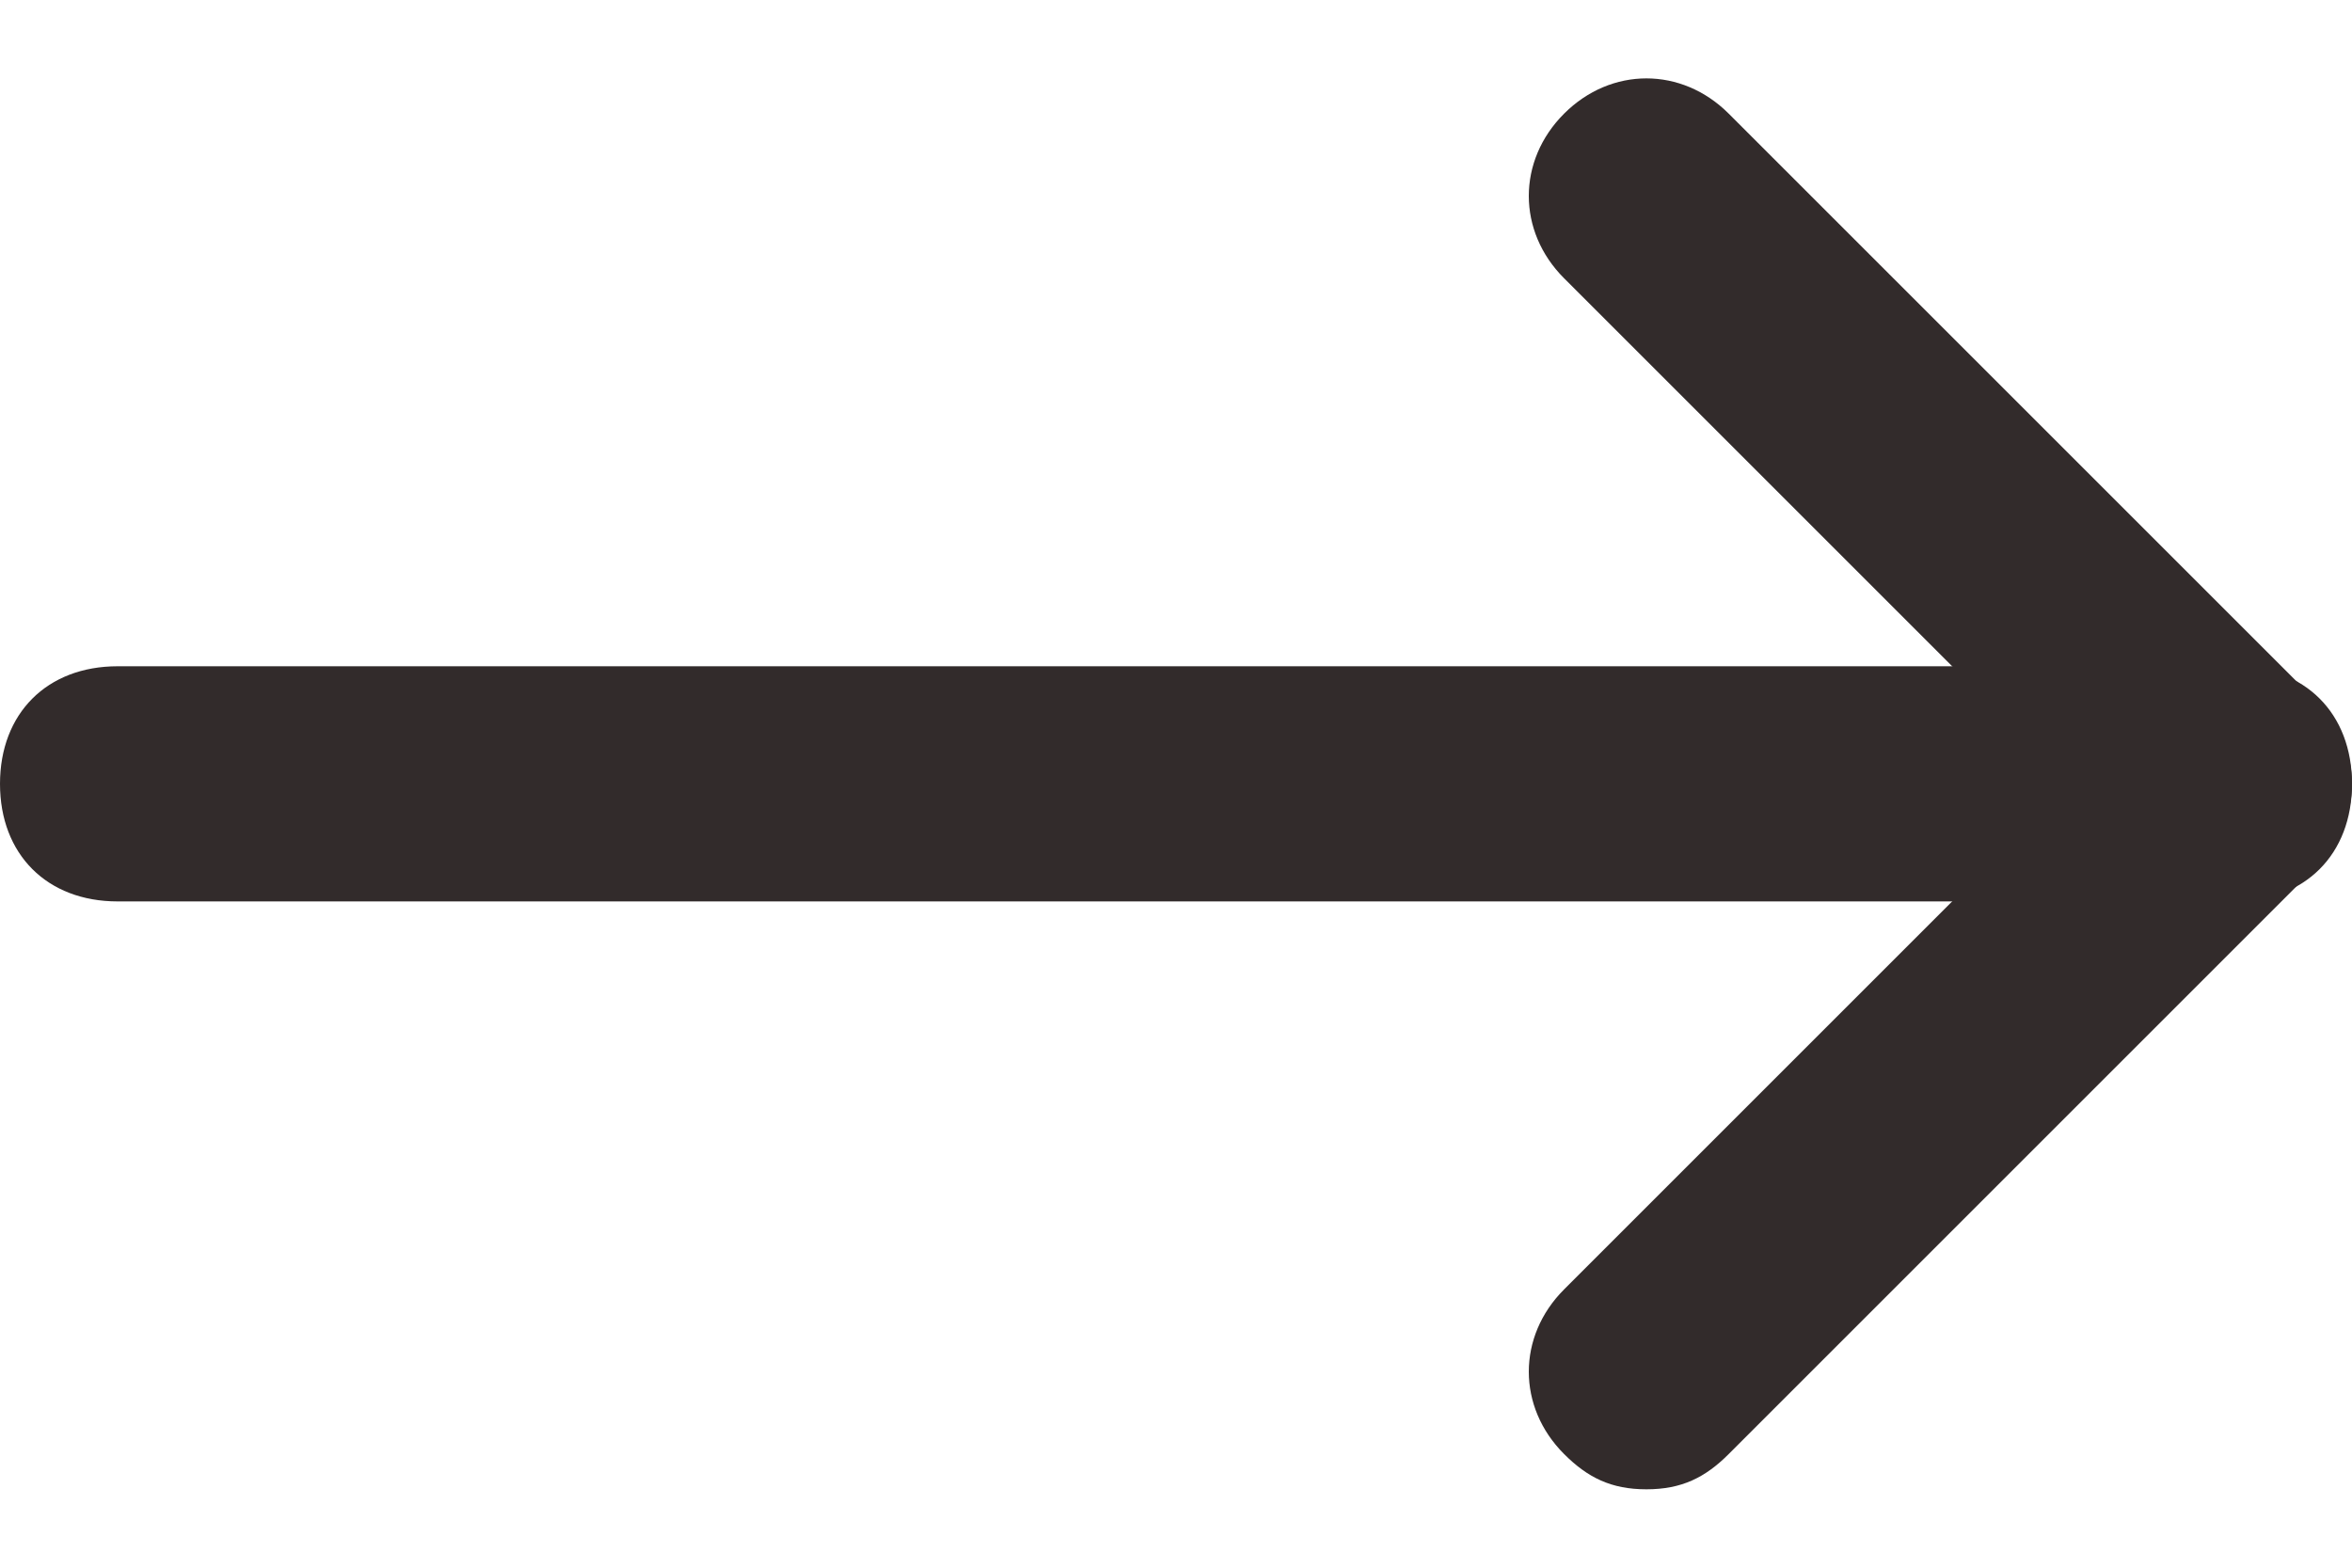 <svg width="18" height="12" viewBox="0 0 18 12" fill="none" xmlns="http://www.w3.org/2000/svg">
  <path d="M17.1 6.9H0.9C0.36 6.9 0 6.54 0 6C0 5.46 0.36 5.1 0.9 5.1H17.1C17.64 5.1 18 5.46 18 6C18 6.54 17.64 6.9 17.1 6.9Z" fill="#322B2B"/>
  <path d="M12.6 11.4C12.33 11.4 12.15 11.31 11.97 11.13C11.61 10.77 11.61 10.23 11.97 9.87L15.84 6L11.97 2.13C11.61 1.77 11.61 1.23 11.97 0.87C12.33 0.51 12.87 0.51 13.23 0.87L17.73 5.37C18.09 5.73 18.09 6.27 17.73 6.63L13.23 11.13C13.05 11.31 12.87 11.4 12.6 11.4Z" fill="#322B2B"/>
</svg>
